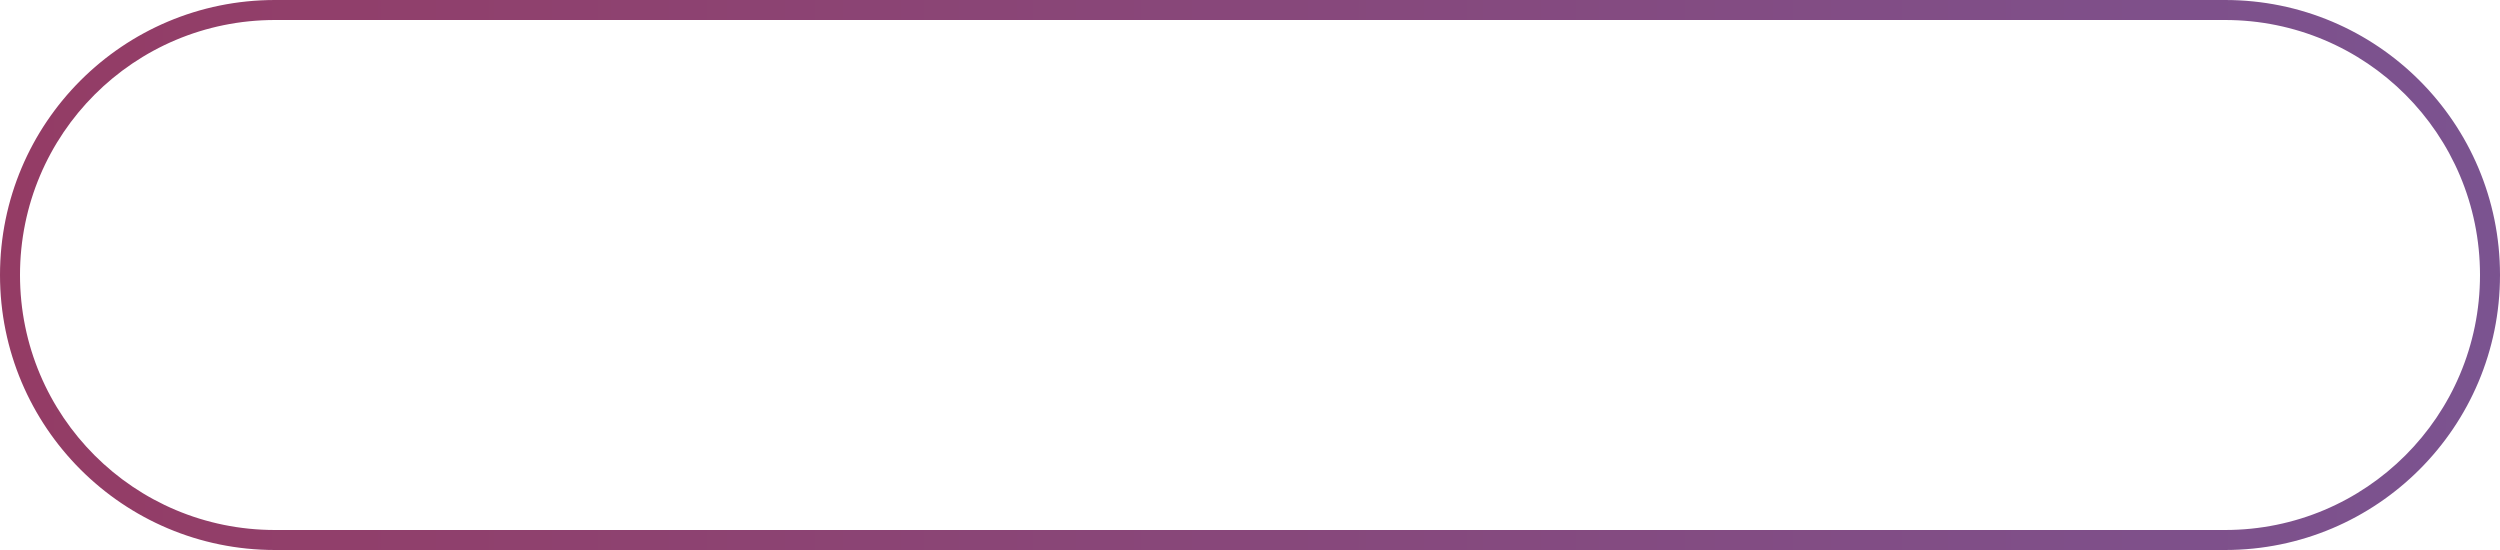 <?xml version="1.0" encoding="UTF-8"?> <!-- Generator: Adobe Illustrator 22.0.1, SVG Export Plug-In . SVG Version: 6.00 Build 0) --> <svg xmlns="http://www.w3.org/2000/svg" xmlns:xlink="http://www.w3.org/1999/xlink" id="Слой_1" x="0px" y="0px" viewBox="0 0 250 55" style="enable-background:new 0 0 250 55;" xml:space="preserve"> <style type="text/css"> .st0{fill:url(#SVGID_1_);} .st1{fill:#60C370;} .st2{fill:#DB9EC7;} </style> <g> <g> <linearGradient id="SVGID_1_" gradientUnits="userSpaceOnUse" x1="0" y1="27.5" x2="250" y2="27.5"> <stop offset="0" style="stop-color:#943C65"></stop> <stop offset="1" style="stop-color:#7B5390"></stop> </linearGradient> <path class="st0" d="M222.5,2C236.6,2,248,13.4,248,27.5S236.6,53,222.5,53h-195C13.4,53,2,41.6,2,27.5S13.4,2,27.5,2H222.5 M222.5,0h-195C12.3,0,0,12.3,0,27.5S12.3,55,27.5,55h195c15.2,0,27.5-12.3,27.5-27.5S237.7,0,222.5,0L222.5,0z"></path> </g> </g> <rect x="-4" y="-58" class="st1" width="46" height="24"></rect> <rect x="55" y="-58" class="st2" width="47" height="21"></rect> </svg> 